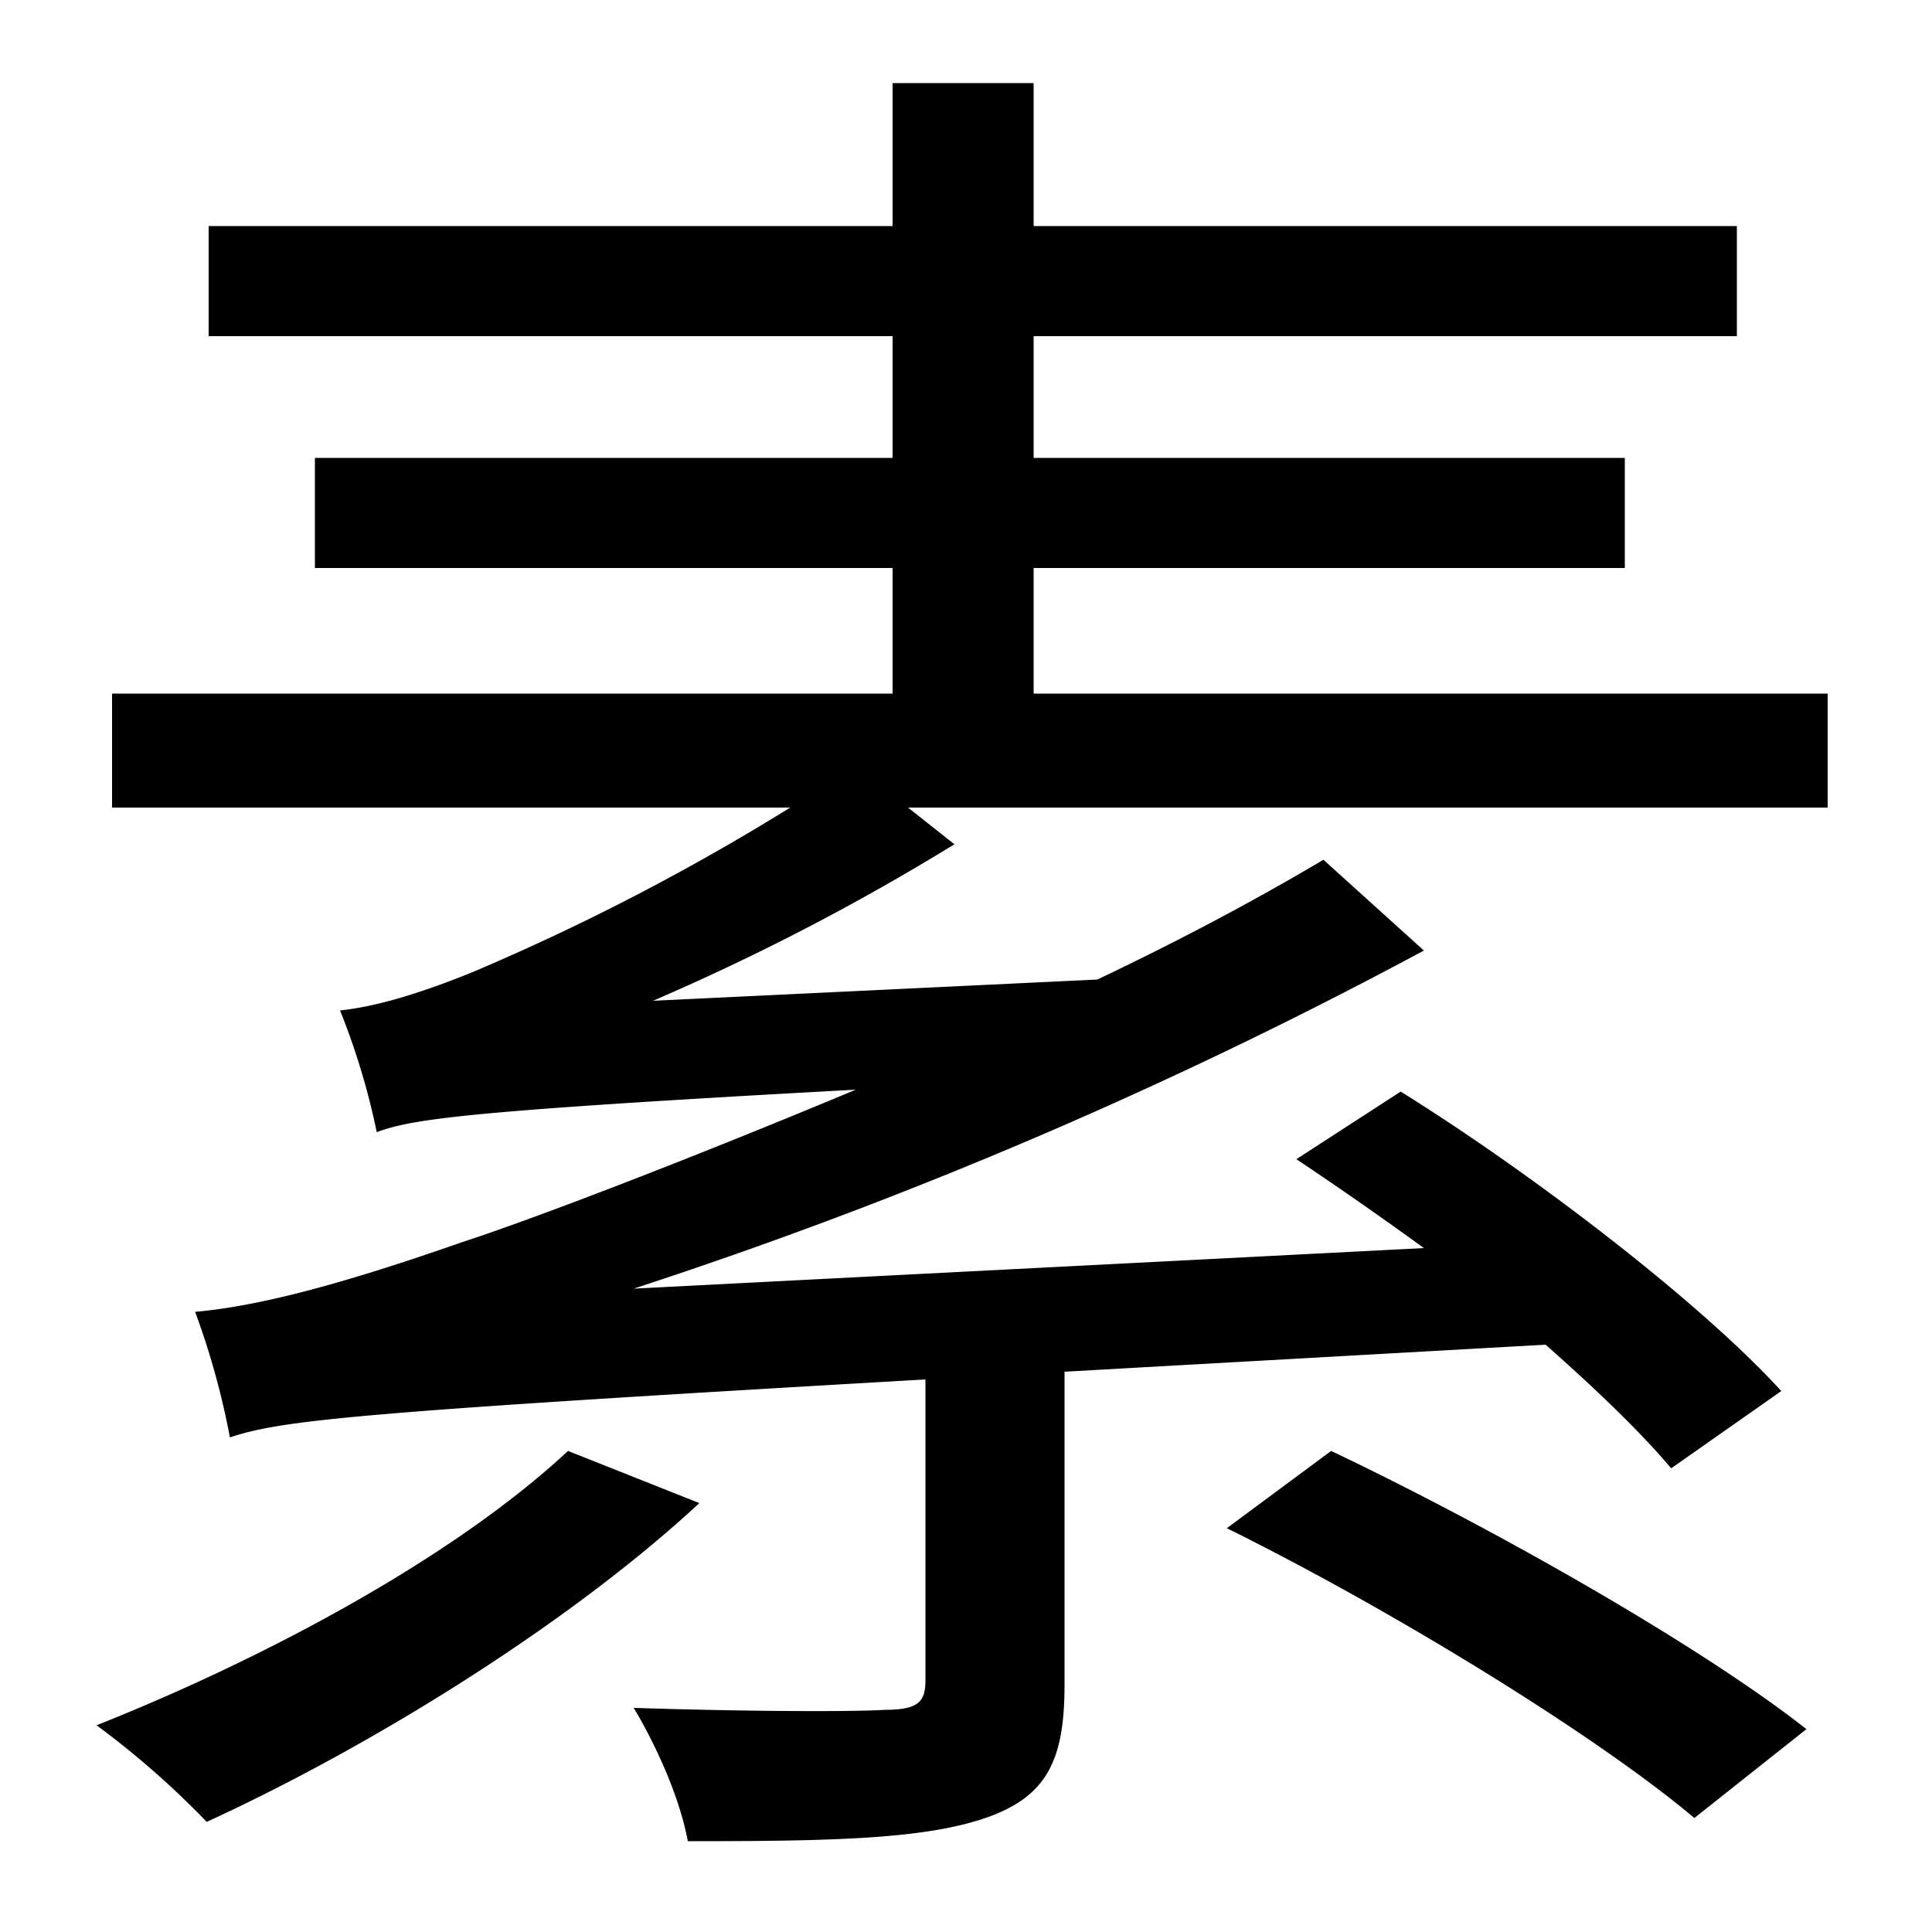 <svg id="Layer_1" data-name="Layer 1" xmlns="http://www.w3.org/2000/svg" viewBox="0 0 300 300"><title>4.1</title><path d="M108.6,233.4c-20.4,18.9-51,37.8-76.5,49.5a136,136,0,0,0-17.1-15c26.4-10.5,55.5-26.1,73.2-42.6ZM283.8,107.7v17.7H141l7.2,5.7a364.71,364.71,0,0,1-46.8,24.3l69-3.3c12-5.7,24-12,35.1-18.6l15.6,14.1A751.11,751.11,0,0,1,98.4,200.1l122.7-6.3c-6.6-4.8-13.5-9.6-19.8-13.8l16.2-10.5c20.7,12.9,46.5,32.7,59.1,46.5l-17.1,12c-4.8-5.7-11.7-12.3-19.5-19.2L165.3,213v48.6c0,11.7-2.7,17.4-12.3,20.7s-24,3.6-46.2,3.6c-1.2-6.6-4.8-14.7-8.4-20.7,18.6.6,34.5.6,39,.3,5.1,0,6.3-1.2,6.3-4.5V214.2c-88.5,5.1-99.9,6.3-108,9a121,121,0,0,0-5.4-19.5c10.2-.9,23.4-4.5,41.4-10.8,10.2-3.3,33.9-12.3,61.2-23.7-60.3,3.3-68.7,4.5-74.4,6.6a110.37,110.37,0,0,0-5.7-18.9c5.7-.6,12.6-2.7,20.7-6a359.46,359.46,0,0,0,49.2-25.5H17.4V107.7H138.6V88.2H48.9V71.1h89.7V52.2H32.4V35.1H138.6V12.9h21.9V35.1H269.7V52.2H160.5V71.1h91.8V88.2H160.5v19.5ZM206.7,225.3c24.6,11.7,57,30,73.8,43.2l-17.4,13.8c-15.3-12.9-47.1-32.4-72.6-45Z"/></svg>